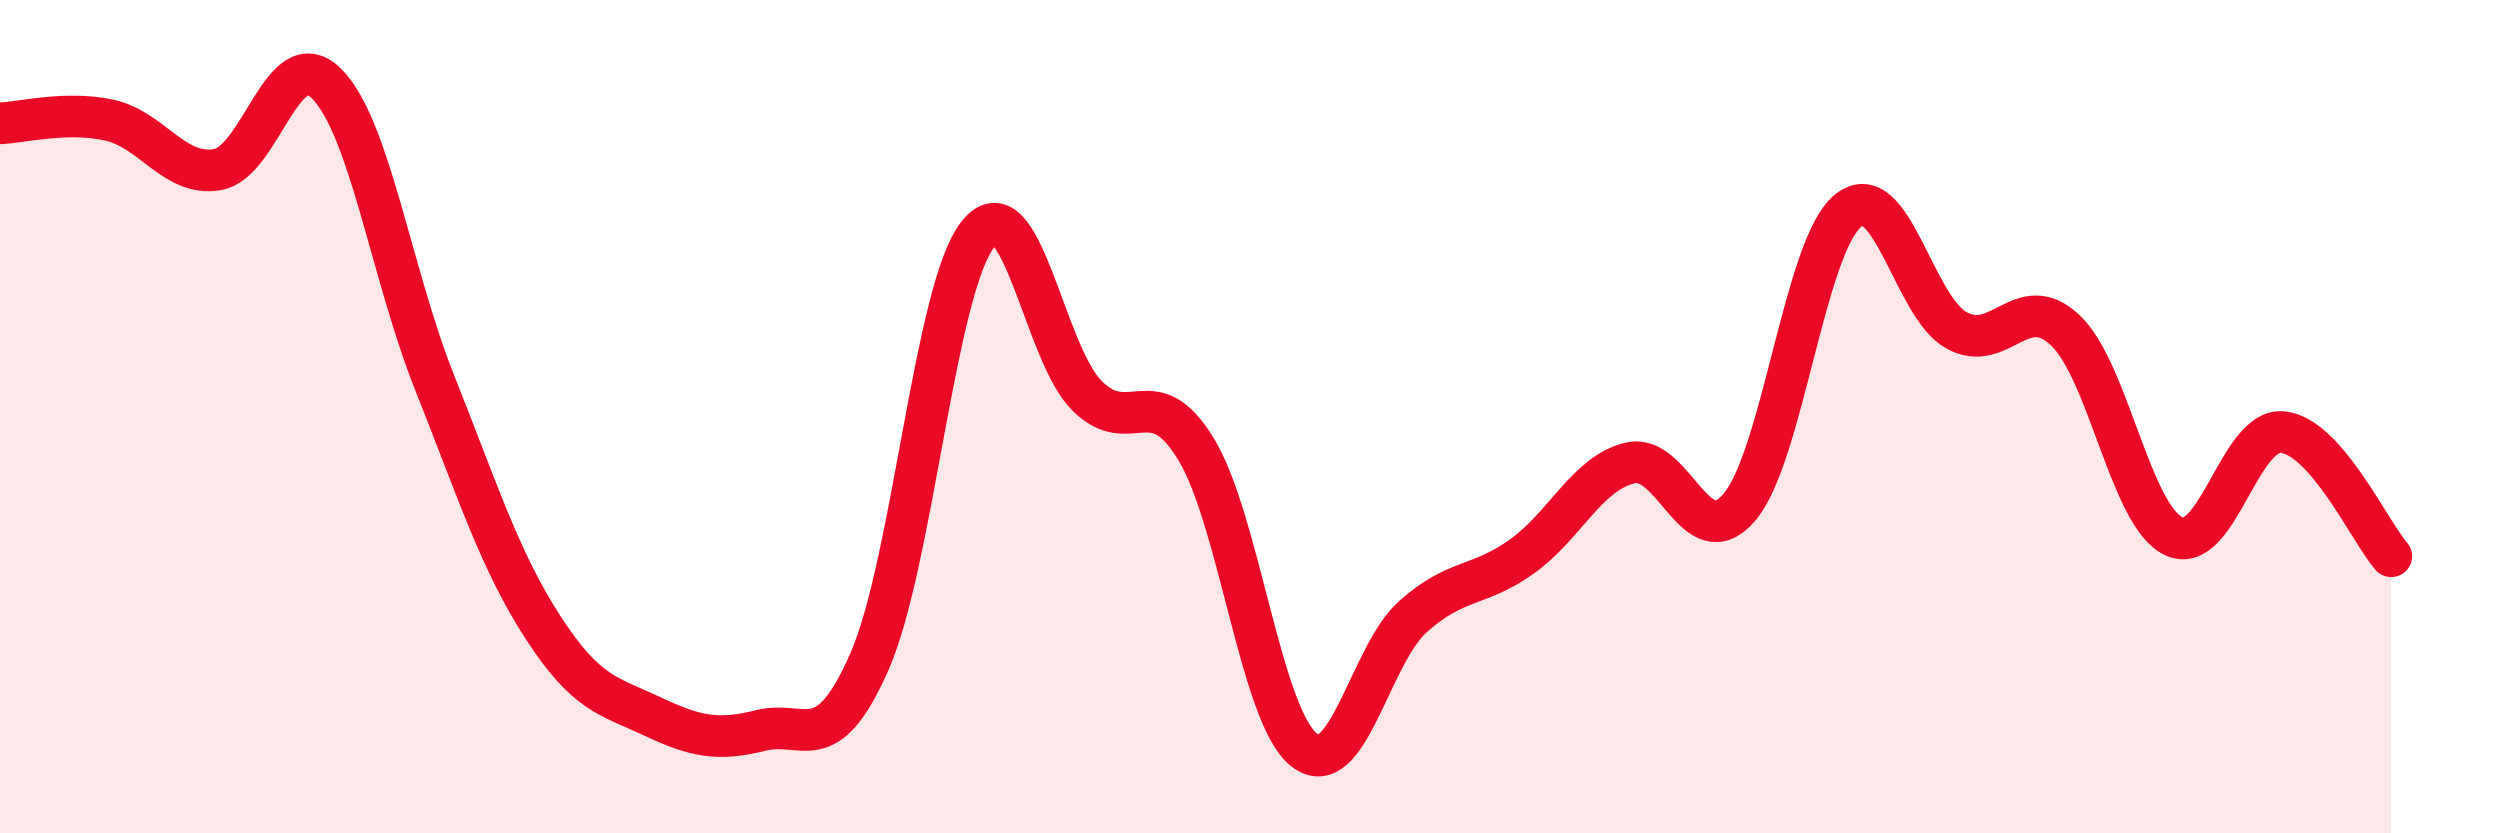 
    <svg width="60" height="20" viewBox="0 0 60 20" xmlns="http://www.w3.org/2000/svg">
      <path
        d="M 0,2.96 C 0.52,2.94 1.57,2.66 2.61,2.88 C 3.65,3.1 4.18,4.25 5.22,4.07 C 6.26,3.89 6.79,0.98 7.83,2 C 8.87,3.02 9.39,6.57 10.43,9.18 C 11.47,11.79 12,13.47 13.04,15.07 C 14.08,16.67 14.61,16.7 15.65,17.19 C 16.69,17.68 17.22,17.79 18.26,17.53 C 19.3,17.27 19.83,18.25 20.87,15.87 C 21.91,13.49 22.44,6.88 23.48,5.61 C 24.52,4.34 25.05,8.47 26.09,9.5 C 27.13,10.53 27.66,9.07 28.7,10.77 C 29.74,12.47 30.26,17.19 31.3,18 C 32.34,18.81 32.87,15.73 33.91,14.8 C 34.95,13.87 35.48,14.1 36.52,13.36 C 37.56,12.62 38.09,11.35 39.13,11.11 C 40.17,10.87 40.7,13.39 41.74,12.18 C 42.78,10.97 43.31,5.91 44.35,5.06 C 45.39,4.21 45.92,7.36 46.96,7.93 C 48,8.5 48.53,6.94 49.57,7.93 C 50.61,8.92 51.13,12.38 52.17,12.87 C 53.21,13.36 53.74,10.27 54.78,10.37 C 55.82,10.47 56.87,12.75 57.39,13.35L57.39 20L0 20Z"
        fill="#EB0A25"
        opacity="0.1"
        stroke-linecap="round"
        stroke-linejoin="round"
      />
      <path
        d="M 0,2.96 C 0.52,2.94 1.57,2.66 2.61,2.88 C 3.65,3.1 4.18,4.25 5.22,4.07 C 6.26,3.89 6.79,0.98 7.83,2 C 8.87,3.02 9.39,6.57 10.43,9.18 C 11.47,11.79 12,13.47 13.04,15.07 C 14.08,16.67 14.61,16.7 15.65,17.19 C 16.69,17.68 17.22,17.79 18.26,17.53 C 19.3,17.27 19.83,18.25 20.87,15.87 C 21.91,13.49 22.44,6.88 23.48,5.61 C 24.52,4.34 25.05,8.47 26.09,9.5 C 27.13,10.53 27.66,9.07 28.7,10.77 C 29.74,12.47 30.26,17.19 31.3,18 C 32.34,18.81 32.87,15.73 33.91,14.8 C 34.95,13.87 35.48,14.1 36.52,13.36 C 37.56,12.62 38.09,11.35 39.13,11.11 C 40.17,10.87 40.7,13.39 41.74,12.18 C 42.78,10.97 43.31,5.91 44.35,5.06 C 45.39,4.21 45.92,7.36 46.96,7.93 C 48,8.5 48.53,6.94 49.57,7.93 C 50.61,8.92 51.13,12.38 52.17,12.87 C 53.21,13.36 53.74,10.27 54.78,10.37 C 55.82,10.47 56.87,12.75 57.39,13.35"
        stroke="#EB0A25"
        stroke-width="1"
        fill="none"
        stroke-linecap="round"
        stroke-linejoin="round"
      />
    </svg>
  
